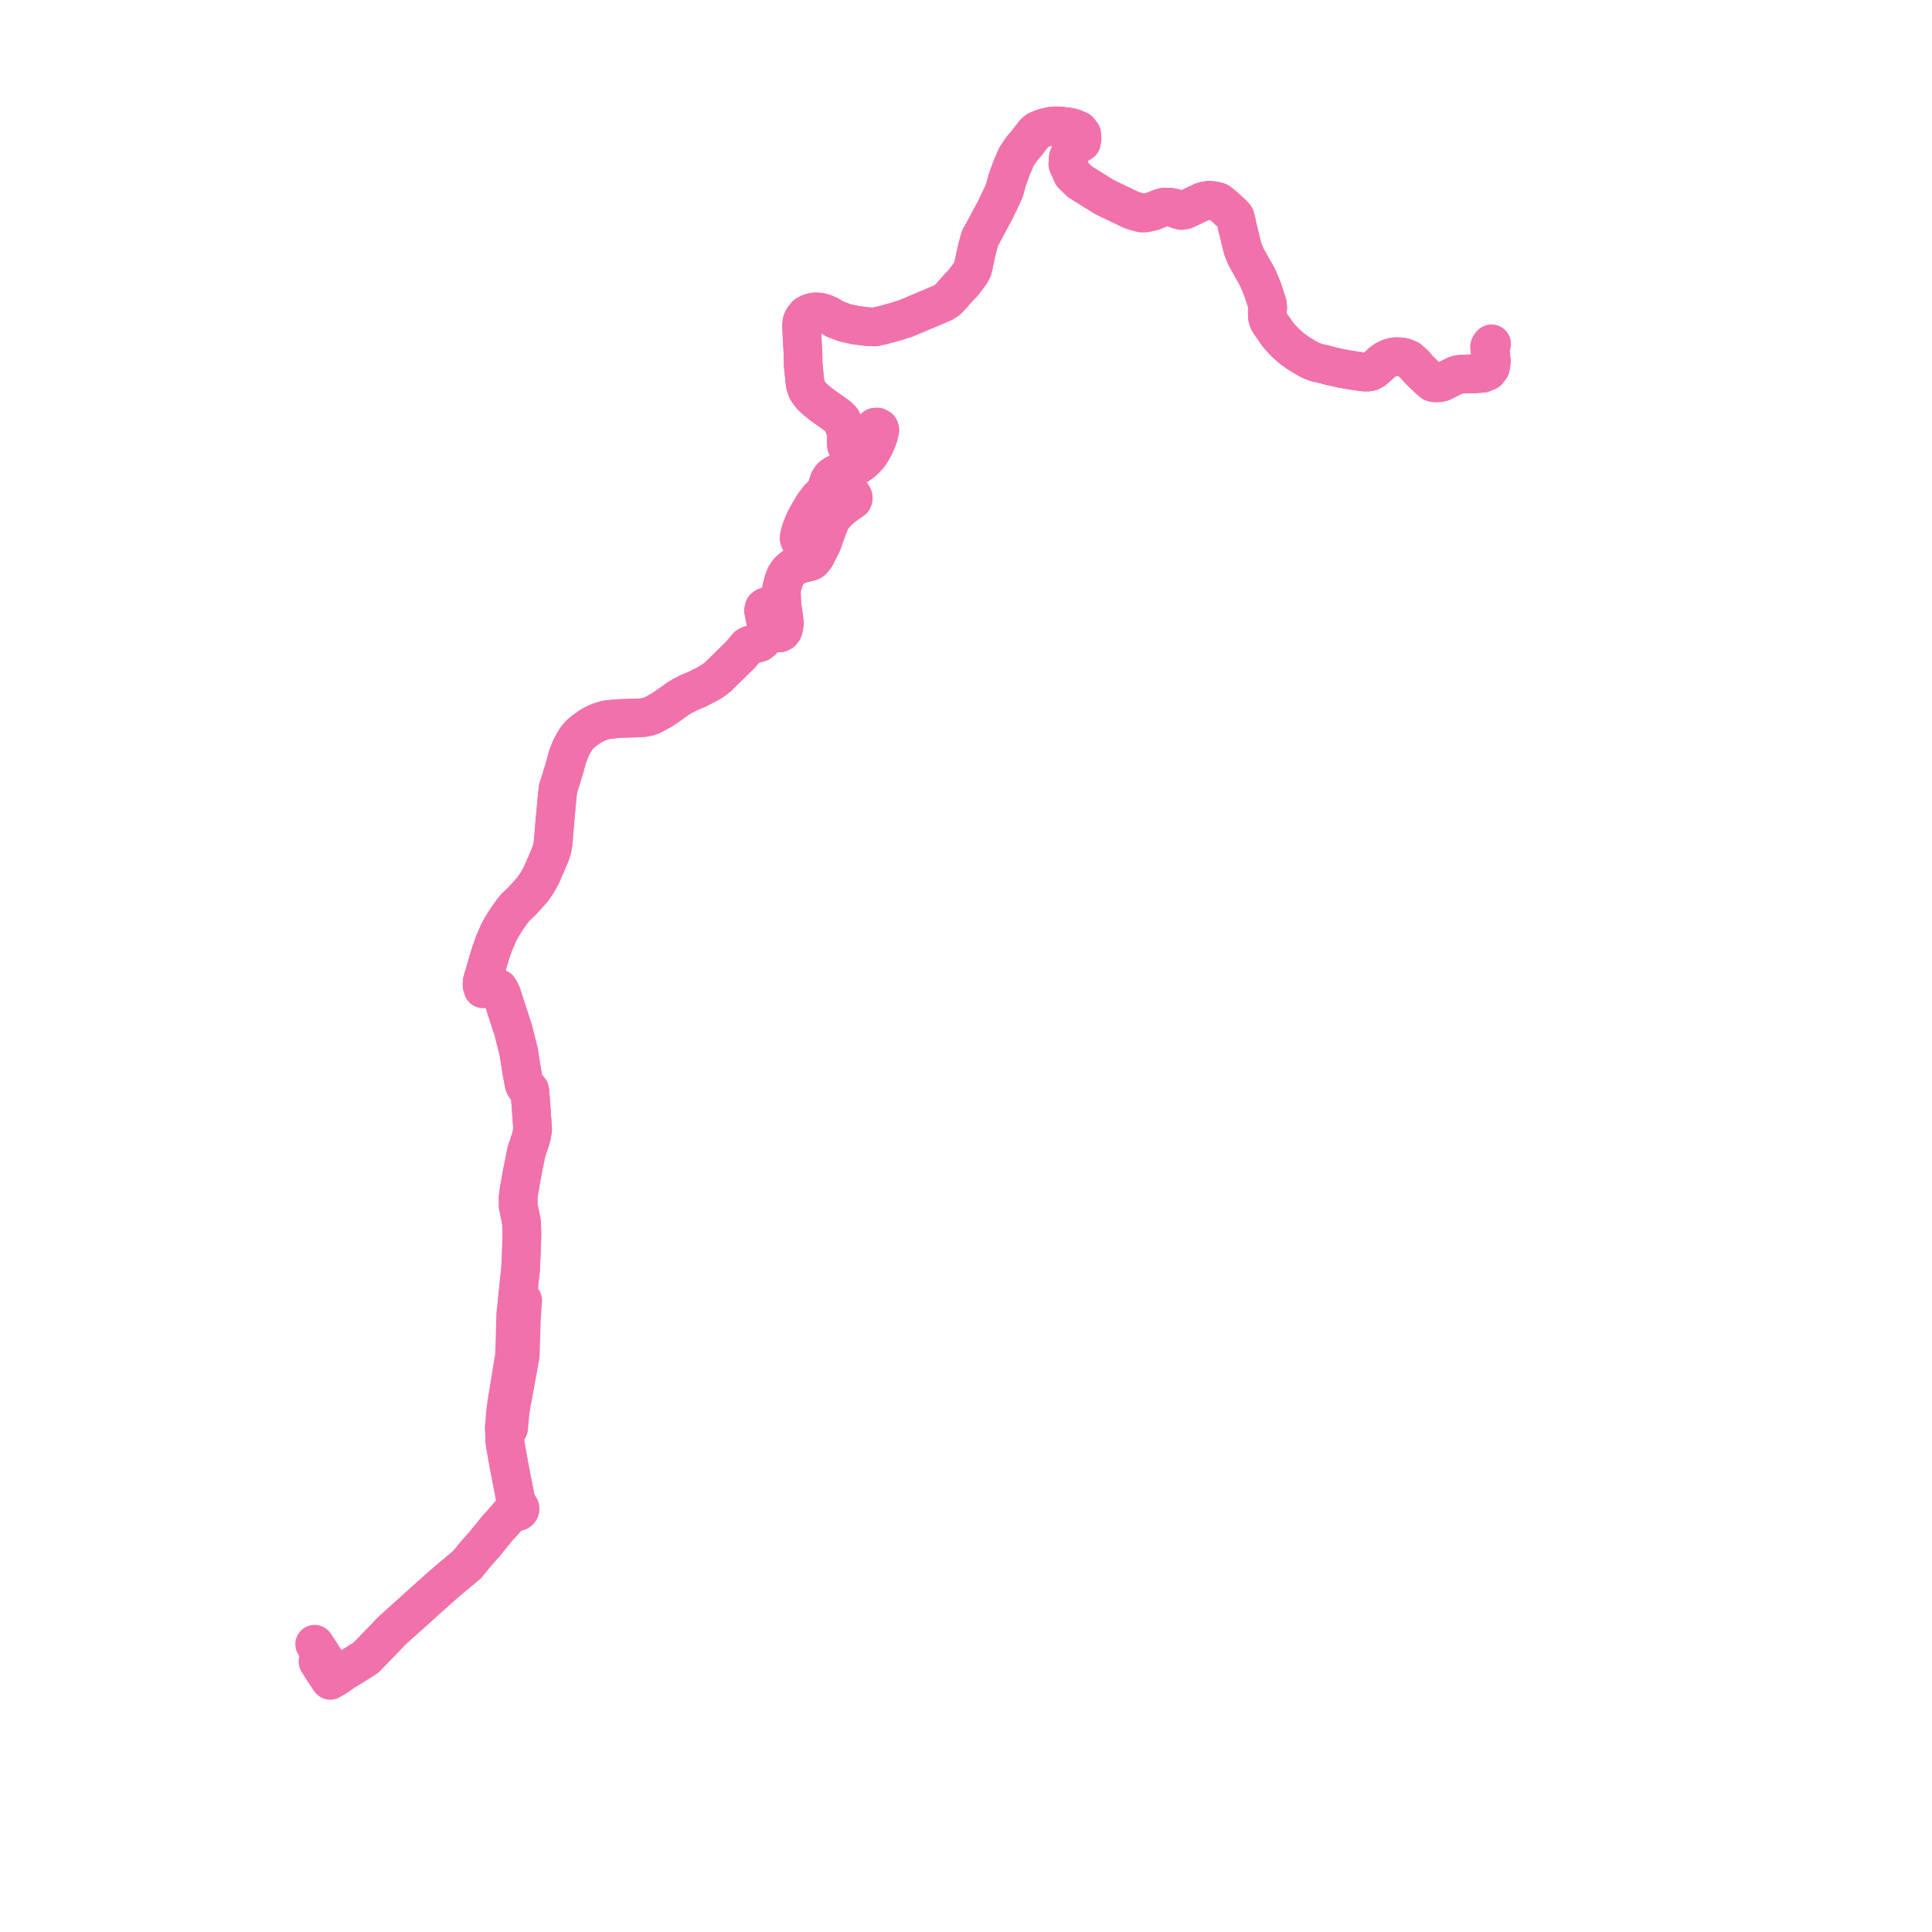     
<svg width="307.152" height="307.152" version="1.1"
     xmlns="http://www.w3.org/2000/svg">

  <title>Plan de ligne</title>
  <desc>Du 2024-09-02 au 9999-01-01</desc>

<path d='M 50.549 264.148 L 51.503 265.686 L 52.166 266.677 L 52.493 267.152 L 52.752 266.997 L 53.04 266.825 L 53.148 266.76 L 53.383 266.621 L 53.819 266.308 L 54.203 266.049 L 54.609 265.76 L 56.359 264.68 L 57.343 264.073 L 58.246 263.47 L 58.559 263.146 L 60.318 261.322 L 62.358 259.205 L 62.913 258.707 L 67.527 254.557 L 69.193 253.058 L 69.665 252.634 L 71.087 251.392 L 71.752 250.835 L 72.907 249.87 L 74.249 248.748 L 75.665 247.021 L 76.417 246.166 L 77.082 245.411 L 77.651 244.719 L 78.026 244.263 L 78.355 243.859 L 78.522 243.653 L 78.897 243.192 L 79.257 242.749 L 79.628 242.37 L 80.673 241.174 L 81.209 240.56 L 81.737 240.392 L 81.994 240.3 L 82.141 240.339 L 82.292 240.334 L 82.435 240.285 L 82.557 240.197 L 82.644 240.078 L 82.69 239.94 L 82.689 239.792 L 82.654 239.681 L 82.593 239.581 L 82.507 239.499 L 82.403 239.438 L 82.033 238.728 L 81.398 235.434 L 80.894 232.828 L 80.695 231.699 L 80.283 229.368 L 80.198 227.541 L 80.173 226.991 L 80.861 227.067 L 80.971 225.901 L 81.068 224.785 L 81.234 223.681 L 81.296 223.277 L 82.719 215.515 L 82.749 214.524 L 82.778 213.571 L 82.898 209.569 L 83.013 207.96 L 83.101 206.736 L 82.246 206.645 L 82.692 202.403 L 82.766 201.766 L 82.864 199.509 L 82.97 196.513 L 82.972 195.915 L 82.916 194.35 L 82.687 193.218 L 82.376 191.688 L 82.378 191.322 L 82.378 190.273 L 82.495 189.448 L 82.961 186.746 L 83.621 183.461 L 83.7 183.07 L 83.821 182.7 L 84 182.179 L 84.125 181.82 L 84.249 181.436 L 84.488 180.695 L 84.682 179.524 L 84.578 178.081 L 84.459 176.413 L 84.259 173.659 L 84.19 173.3 L 83.998 173.069 L 83.489 172.706 L 83.311 172.291 L 82.976 170.462 L 82.454 167.188 L 81.602 163.797 L 81.002 161.95 L 79.762 158.127 L 79.541 157.617 L 79.271 157.175 L 78.914 157.163 L 78.108 157.09 L 77.827 157.064 L 76.806 157.191 L 76.64 156.65 L 76.656 156.057 L 77.197 154.224 L 77.592 152.887 L 78.063 151.327 L 78.604 149.835 L 78.94 149.054 L 79.269 148.291 L 79.667 147.543 L 80.01 146.973 L 80.542 146.147 L 81.098 145.349 L 81.347 144.993 L 81.978 144.211 L 82.457 143.769 L 83.175 143.056 L 84.683 141.385 L 85.364 140.383 L 86.04 139.182 L 86.569 137.989 L 87.129 136.703 L 87.506 135.766 L 87.793 134.898 L 87.94 133.927 L 88.037 132.802 L 88.071 132.392 L 88.209 130.7 L 88.599 126.406 L 88.741 125.278 L 89.115 124.153 L 89.808 121.88 L 90.201 120.391 L 90.772 118.927 L 91.174 118.161 L 91.639 117.399 L 92.236 116.71 L 92.949 116.123 L 93.744 115.558 L 94.361 115.198 L 95.001 114.891 L 95.637 114.663 L 96.342 114.439 L 97.337 114.335 L 98.438 114.231 L 99.433 114.198 L 101.666 114.125 L 102.256 114.095 L 102.912 113.972 L 103.567 113.772 L 105.287 112.835 L 106.502 111.992 L 107.139 111.55 L 107.783 111.08 L 108.527 110.629 L 109.572 110.097 L 110.929 109.524 L 111.267 109.351 L 112.391 108.775 L 113.099 108.366 L 113.924 107.774 L 114.13 107.614 L 114.394 107.333 L 115.263 106.496 L 117.786 104.018 L 118.582 103.051 L 118.849 102.752 L 119.265 102.535 L 120.01 102.353 L 120.727 102.16 L 121.103 101.879 L 121.38 101.505 L 121.535 100.988 L 121.65 100.33 L 121.755 99.625 L 121.77 99.098 L 121.68 98.506 L 121.47 97.425 L 121.403 97.075 L 121.509 96.654 L 121.723 96.491 L 121.981 96.408 L 122.406 96.552 L 122.601 96.925 L 122.597 97.413 L 122.616 97.987 L 122.676 98.628 L 122.94 99.625 L 123.11 100.081 L 123.361 100.47 L 123.694 100.615 L 123.958 100.618 L 124.256 100.466 L 124.479 100.181 L 124.615 99.725 L 124.691 99.165 L 124.63 98.386 L 124.49 97.359 L 124.308 96.199 L 124.249 95.007 L 124.226 94.197 L 124.247 93.708 L 124.346 93.221 L 124.555 92.453 L 124.875 91.591 L 125.244 91.014 L 125.684 90.537 L 126.228 90.125 L 127.069 89.724 L 127.854 89.504 L 128.357 89.404 L 128.783 89.283 L 129.113 89.112 L 129.395 88.775 L 129.674 88.414 L 129.936 87.856 L 130.685 86.398 L 131.226 84.839 L 131.841 83.223 L 132.123 82.573 L 132.579 81.96 L 133.157 81.305 L 133.855 80.68 L 134.898 79.911 L 135.238 79.689 L 135.559 79.457 L 135.65 79.24 L 135.616 79.008 L 135.478 78.77 L 135.285 78.585 L 134.976 78.499 L 134.684 78.534 L 134.276 78.731 L 132.11 80.3 L 130.94 81.17 L 130.094 82.095 L 129.645 82.73 L 129.263 83.428 L 128.773 84.5 L 128.477 85.223 L 128.214 85.756 L 127.797 85.937 L 127.445 85.981 L 127.118 85.812 L 127.05 85.504 L 127.144 85.087 L 127.319 84.357 L 127.894 82.884 L 128.499 81.768 L 129.288 80.41 L 130.141 79.253 L 130.86 78.569 L 131.278 78.089 L 131.556 77.23 L 131.86 76.332 L 132.138 75.935 L 132.378 75.693 L 132.797 75.412 L 134.499 74.908 L 135.53 74.432 L 136.504 73.856 L 137.2 73.335 L 137.854 72.677 L 138.285 72.16 L 138.622 71.595 L 139.063 70.815 L 139.392 70.038 L 139.662 69.305 L 139.796 68.735 L 139.874 68.4 L 139.787 68.084 L 139.463 67.904 L 139.14 67.922 L 138.962 68.113 L 138.837 68.287 L 138.752 68.575 L 138.759 68.956 L 138.782 69.317 L 138.689 69.868 L 138.535 70.315 L 138.314 70.637 L 137.966 70.919 L 137.588 71.221 L 137.046 71.438 L 136.731 71.539 L 136.352 71.627 L 135.955 71.635 L 135.576 71.603 L 135.244 71.499 L 134.967 71.378 L 134.719 71.157 L 134.57 70.822 L 134.517 70.345 L 134.569 69.448 L 134.57 68.871 L 134.442 68.302 L 134.24 67.824 L 134.078 67.359 L 133.773 66.738 L 133.234 66.197 L 132.518 65.684 L 130.609 64.334 L 129.565 63.476 L 128.998 62.925 L 128.587 62.404 L 128.283 61.927 L 128.011 61.044 L 127.913 60.125 L 127.763 58.692 L 127.696 58.045 L 127.651 55.965 L 127.531 53.922 L 127.435 51.815 L 127.5 51.157 L 127.689 50.703 L 127.907 50.427 L 128.205 50.061 L 128.842 49.748 L 129.376 49.602 L 129.912 49.584 L 130.482 49.655 L 131.063 49.822 L 131.781 50.143 L 132.783 50.744 L 133.694 51.082 L 134.179 51.263 L 134.407 51.337 L 135.992 51.685 L 136.759 51.783 L 138.034 51.945 L 139.037 51.984 L 140.339 51.69 L 141.199 51.459 L 142.237 51.18 L 144.032 50.614 L 147.643 49.092 L 149.908 48.137 L 150.586 47.69 L 151.095 47.203 L 152.422 45.695 L 153.072 45.033 L 153.602 44.349 L 154.316 43.374 L 154.626 42.773 L 154.732 42.382 L 154.825 41.896 L 155.281 39.795 L 155.611 38.538 L 155.873 37.705 L 156.268 37.042 L 157.514 34.702 L 158.164 33.497 L 158.459 32.887 L 159.084 31.597 L 159.663 30.324 L 160.163 28.526 L 160.761 26.875 L 161.565 24.974 L 162.38 23.734 L 163.241 22.729 L 164.466 21.138 L 164.911 20.771 L 165.472 20.515 L 166.022 20.315 L 167.067 20.081 L 167.797 20 L 168.625 20.038 L 169.518 20.149 L 170.294 20.275 L 170.813 20.432 L 171.16 20.591 L 171.519 20.744 L 171.952 21.304 L 172.022 22.025 L 171.911 22.616 L 171.359 22.949 L 170.365 23.819 L 169.847 25.03 L 169.768 26.09 L 170.286 27.266 L 170.484 27.717 L 171.678 28.89 L 175.589 31.332 L 179.932 33.413 L 181.425 33.843 L 182.106 33.838 L 182.964 33.658 L 183.208 33.606 L 183.402 33.534 L 184.555 33.061 L 185.123 32.919 L 185.831 32.927 L 186.407 33.022 L 186.892 33.148 L 187.263 33.308 L 187.815 33.455 L 188.384 33.363 L 191.108 32.078 L 191.65 31.916 L 192.209 31.841 L 192.96 31.908 L 193.721 32.106 L 194.144 32.443 L 194.688 32.877 L 195.161 33.314 L 196.026 34.112 L 196.359 34.522 L 196.502 35.035 L 196.689 35.953 L 197.299 38.465 L 197.584 39.59 L 198.084 40.802 L 199.029 42.509 L 199.95 44.133 L 200.248 44.848 L 200.714 45.963 L 201.316 47.823 L 201.473 48.266 L 201.541 48.872 L 201.471 49.607 L 201.503 50.41 L 201.683 51.002 L 202.015 51.548 L 203.191 53.222 L 204.222 54.377 L 205.34 55.38 L 206.423 56.15 L 207.531 56.827 L 208.385 57.297 L 209.313 57.646 L 210.534 57.917 L 211.614 58.219 L 213.414 58.606 L 214.78 58.845 L 216.842 59.148 L 217.456 59.154 L 217.861 59.082 L 218.424 58.779 L 219.059 58.234 L 219.687 57.641 L 219.904 57.483 L 220.39 57.156 L 220.909 56.924 L 221.558 56.738 L 222.167 56.707 L 222.706 56.738 L 223.119 56.812 L 223.458 56.91 L 224.029 57.17 L 224.857 57.929 L 225.578 58.75 L 225.689 58.858 L 226.08 59.245 L 226.368 59.531 L 226.753 59.896 L 227.232 60.337 L 227.724 60.761 L 227.981 60.847 L 228.4 60.867 L 228.803 60.835 L 229.235 60.749 L 231.423 59.674 L 231.921 59.532 L 232.432 59.476 L 232.632 59.474 L 233.002 59.459 L 234.38 59.429 L 235.714 59.338 L 236.507 59.004 L 236.935 58.451 L 237.055 57.899 L 237.094 57.368 L 236.933 56.064 L 236.87 55.558 L 236.848 55.312 L 236.832 55.129 L 236.953 54.874 L 237.128 54.681' fill='transparent' stroke='#f171ab' stroke-linecap='round' stroke-linejoin='round' stroke-width='6.143'/><path d='M 237.128 54.681 L 236.953 54.874 L 236.832 55.129 L 236.848 55.312 L 236.87 55.558 L 236.933 56.064 L 237.094 57.368 L 237.055 57.899 L 236.935 58.451 L 236.685 58.774 L 236.507 59.004 L 235.714 59.338 L 234.38 59.429 L 233.002 59.459 L 232.632 59.474 L 232.432 59.476 L 231.921 59.532 L 231.423 59.674 L 229.235 60.749 L 228.803 60.835 L 228.4 60.867 L 227.981 60.847 L 227.724 60.761 L 227.232 60.337 L 226.753 59.896 L 226.368 59.531 L 225.689 58.858 L 225.578 58.75 L 224.857 57.929 L 224.029 57.17 L 223.719 57.029 L 223.458 56.91 L 223.119 56.812 L 222.706 56.738 L 222.167 56.707 L 221.558 56.738 L 220.909 56.924 L 220.39 57.156 L 219.904 57.483 L 219.687 57.641 L 219.274 58.031 L 219.059 58.234 L 218.424 58.779 L 217.861 59.082 L 217.456 59.154 L 216.842 59.148 L 214.78 58.845 L 213.414 58.606 L 211.614 58.219 L 210.534 57.917 L 209.313 57.646 L 208.385 57.297 L 208.201 57.196 L 207.531 56.827 L 206.423 56.15 L 205.34 55.38 L 204.222 54.377 L 203.191 53.222 L 202.646 52.446 L 202.015 51.548 L 201.683 51.002 L 201.503 50.41 L 201.471 49.607 L 201.541 48.872 L 201.473 48.266 L 201.316 47.823 L 200.714 45.963 L 199.95 44.133 L 199.029 42.509 L 198.406 41.384 L 198.084 40.802 L 197.584 39.59 L 197.299 38.465 L 196.689 35.953 L 196.502 35.035 L 196.359 34.522 L 196.026 34.112 L 194.688 32.877 L 194.144 32.443 L 193.721 32.106 L 192.96 31.908 L 192.209 31.841 L 191.65 31.916 L 191.108 32.078 L 190.419 32.403 L 188.384 33.363 L 187.815 33.455 L 187.263 33.308 L 186.892 33.148 L 186.407 33.022 L 185.831 32.927 L 185.123 32.919 L 184.555 33.061 L 184.105 33.245 L 183.402 33.534 L 183.208 33.606 L 182.106 33.838 L 181.425 33.843 L 179.932 33.413 L 175.589 31.332 L 173.807 30.219 L 171.678 28.89 L 170.484 27.717 L 169.768 26.09 L 169.847 25.03 L 170.365 23.819 L 171.359 22.949 L 171.911 22.616 L 172.022 22.025 L 171.952 21.304 L 171.519 20.744 L 171.16 20.591 L 170.813 20.432 L 170.294 20.275 L 169.518 20.149 L 168.625 20.038 L 167.797 20 L 167.067 20.081 L 166.022 20.315 L 165.472 20.515 L 164.911 20.771 L 164.466 21.138 L 163.241 22.729 L 162.38 23.734 L 161.565 24.974 L 160.761 26.875 L 160.163 28.526 L 159.663 30.324 L 159.084 31.597 L 158.164 33.497 L 157.514 34.702 L 156.268 37.042 L 155.873 37.705 L 155.611 38.538 L 155.281 39.795 L 154.825 41.896 L 154.732 42.382 L 154.626 42.773 L 154.316 43.374 L 153.602 44.349 L 153.072 45.033 L 152.422 45.695 L 151.095 47.203 L 150.586 47.69 L 149.908 48.137 L 147.643 49.092 L 144.032 50.614 L 143.285 50.849 L 142.237 51.18 L 141.199 51.459 L 140.339 51.69 L 139.037 51.984 L 138.034 51.945 L 135.992 51.685 L 135.184 51.508 L 134.407 51.337 L 134.179 51.263 L 133.694 51.082 L 132.783 50.744 L 131.781 50.143 L 131.063 49.822 L 130.482 49.655 L 129.912 49.584 L 129.376 49.602 L 128.842 49.748 L 128.205 50.061 L 127.907 50.427 L 127.689 50.703 L 127.5 51.157 L 127.435 51.815 L 127.452 52.175 L 127.531 53.922 L 127.651 55.965 L 127.696 58.045 L 127.913 60.125 L 128.011 61.044 L 128.17 61.56 L 128.283 61.927 L 128.587 62.404 L 128.998 62.925 L 129.565 63.476 L 130.609 64.334 L 132.518 65.684 L 133.234 66.197 L 133.773 66.738 L 134.078 67.359 L 134.24 67.824 L 134.442 68.302 L 134.57 68.871 L 134.569 69.448 L 134.517 70.345 L 134.57 70.822 L 134.719 71.157 L 134.967 71.378 L 135.244 71.499 L 135.576 71.603 L 135.955 71.635 L 136.352 71.627 L 136.731 71.539 L 137.046 71.438 L 137.588 71.221 L 137.966 70.919 L 138.314 70.637 L 138.535 70.315 L 138.689 69.868 L 138.782 69.317 L 138.759 68.956 L 138.752 68.575 L 138.837 68.287 L 138.962 68.113 L 139.14 67.922 L 139.463 67.904 L 139.787 68.084 L 139.874 68.4 L 139.796 68.735 L 139.662 69.305 L 139.392 70.038 L 139.063 70.815 L 138.622 71.595 L 138.285 72.16 L 137.854 72.677 L 137.2 73.335 L 136.504 73.856 L 135.53 74.432 L 134.499 74.908 L 132.797 75.412 L 132.378 75.693 L 132.138 75.935 L 131.86 76.332 L 131.556 77.23 L 131.278 78.089 L 130.86 78.569 L 130.141 79.253 L 129.288 80.41 L 128.499 81.768 L 127.894 82.884 L 127.319 84.357 L 127.144 85.087 L 127.05 85.504 L 127.118 85.812 L 127.445 85.981 L 127.797 85.937 L 128.214 85.756 L 128.477 85.223 L 128.773 84.5 L 129.263 83.428 L 129.645 82.73 L 130.094 82.095 L 130.94 81.17 L 132.11 80.3 L 134.276 78.731 L 134.684 78.534 L 134.976 78.499 L 135.285 78.585 L 135.478 78.77 L 135.616 79.008 L 135.65 79.24 L 135.559 79.457 L 135.238 79.689 L 134.898 79.911 L 133.855 80.68 L 133.157 81.305 L 132.579 81.96 L 132.123 82.573 L 131.841 83.223 L 131.74 83.49 L 131.226 84.839 L 130.685 86.398 L 129.936 87.856 L 129.674 88.414 L 129.395 88.775 L 129.113 89.112 L 128.783 89.283 L 128.357 89.404 L 127.854 89.504 L 127.069 89.724 L 126.228 90.125 L 125.684 90.537 L 125.244 91.014 L 124.875 91.591 L 124.689 92.091 L 124.555 92.453 L 124.346 93.221 L 124.247 93.708 L 124.226 94.197 L 124.249 95.007 L 124.308 96.199 L 124.49 97.359 L 124.63 98.386 L 124.691 99.165 L 124.615 99.725 L 124.479 100.181 L 124.256 100.466 L 123.958 100.618 L 123.694 100.615 L 123.361 100.47 L 123.11 100.081 L 122.94 99.625 L 122.758 98.937 L 122.676 98.628 L 122.616 97.987 L 122.597 97.413 L 122.601 96.925 L 122.406 96.552 L 121.981 96.408 L 121.723 96.491 L 121.509 96.654 L 121.403 97.075 L 121.47 97.425 L 121.68 98.506 L 121.77 99.098 L 121.755 99.625 L 121.65 100.33 L 121.535 100.988 L 121.38 101.505 L 121.103 101.879 L 120.727 102.16 L 120.01 102.353 L 119.265 102.535 L 118.849 102.752 L 118.582 103.051 L 117.786 104.018 L 116.617 105.166 L 115.263 106.496 L 114.394 107.333 L 114.13 107.614 L 113.924 107.774 L 113.099 108.366 L 112.391 108.775 L 110.929 109.524 L 109.572 110.097 L 108.527 110.629 L 107.783 111.08 L 107.139 111.55 L 106.502 111.992 L 105.287 112.835 L 103.567 113.772 L 102.912 113.972 L 102.256 114.095 L 101.666 114.125 L 98.438 114.231 L 97.337 114.335 L 96.342 114.439 L 95.637 114.663 L 95.001 114.891 L 94.361 115.198 L 93.744 115.558 L 92.949 116.123 L 92.236 116.71 L 91.639 117.399 L 91.174 118.161 L 90.772 118.927 L 90.201 120.391 L 90.037 121.012 L 89.808 121.88 L 89.115 124.153 L 88.741 125.278 L 88.599 126.406 L 88.209 130.7 L 88.037 132.802 L 87.985 133.401 L 87.94 133.927 L 87.793 134.898 L 87.506 135.766 L 87.129 136.703 L 86.569 137.989 L 86.04 139.182 L 85.364 140.383 L 84.683 141.385 L 83.628 142.554 L 83.175 143.056 L 82.457 143.769 L 81.978 144.211 L 81.347 144.993 L 80.542 146.147 L 80.01 146.973 L 79.667 147.543 L 79.269 148.291 L 78.94 149.054 L 78.604 149.835 L 78.063 151.327 L 77.592 152.887 L 77.122 154.477 L 76.656 156.057 L 76.64 156.65 L 76.806 157.191 L 77.827 157.064 L 78.274 157.105 L 78.914 157.163 L 79.271 157.175 L 79.541 157.617 L 79.762 158.127 L 81.01 161.973 L 81.602 163.797 L 82.454 167.188 L 82.976 170.462 L 83.05 170.863 L 83.311 172.291 L 83.489 172.706 L 83.998 173.069 L 84.19 173.3 L 84.259 173.659 L 84.459 176.413 L 84.492 176.87 L 84.682 179.524 L 84.488 180.695 L 84.249 181.436 L 84.125 181.82 L 84 182.179 L 83.821 182.7 L 83.7 183.07 L 83.621 183.461 L 83.111 185.999 L 82.961 186.746 L 82.495 189.448 L 82.378 190.273 L 82.378 191.322 L 82.376 191.688 L 82.687 193.218 L 82.916 194.35 L 82.972 195.915 L 82.97 196.513 L 82.864 199.509 L 82.766 201.766 L 82.692 202.403 L 82.553 203.728 L 82.246 206.645 L 81.987 208.959 L 81.969 209.588 L 81.859 213.485 L 81.803 215.441 L 81.199 219.132 L 80.771 221.756 L 80.53 223.229 L 80.469 223.721 L 80.368 224.497 L 80.314 225.182 L 80.173 226.991 L 80.283 229.368 L 80.417 230.126 L 80.695 231.699 L 80.894 232.828 L 81.726 237.135 L 82.033 238.728 L 81.984 239.263 L 81.933 239.469 L 81.823 239.559 L 81.746 239.675 L 81.706 239.808 L 81.703 239.891 L 81.714 239.973 L 81.48 240.183 L 81.209 240.56 L 80.633 241.22 L 79.628 242.37 L 79.257 242.749 L 78.897 243.192 L 78.522 243.653 L 78.355 243.859 L 78.026 244.263 L 77.651 244.719 L 77.082 245.411 L 76.015 246.623 L 75.665 247.021 L 74.249 248.748 L 72.907 249.87 L 71.752 250.835 L 71.087 251.392 L 70.267 252.108 L 69.665 252.634 L 69.193 253.058 L 66.522 255.461 L 62.913 258.707 L 62.358 259.205 L 61.043 260.57 L 60.318 261.322 L 58.246 263.47 L 57.343 264.073 L 56.359 264.68 L 56.084 264.85 L 54.609 265.76 L 54.203 266.049 L 53.819 266.308 L 53.644 266.434 L 53.383 266.621 L 53.06 266.155 L 52.404 265.111 L 50.831 262.611 L 50.156 261.599 L 50.024 261.4' fill='transparent' stroke='#f171ab' stroke-linecap='round' stroke-linejoin='round' stroke-width='6.143'/>
</svg>
